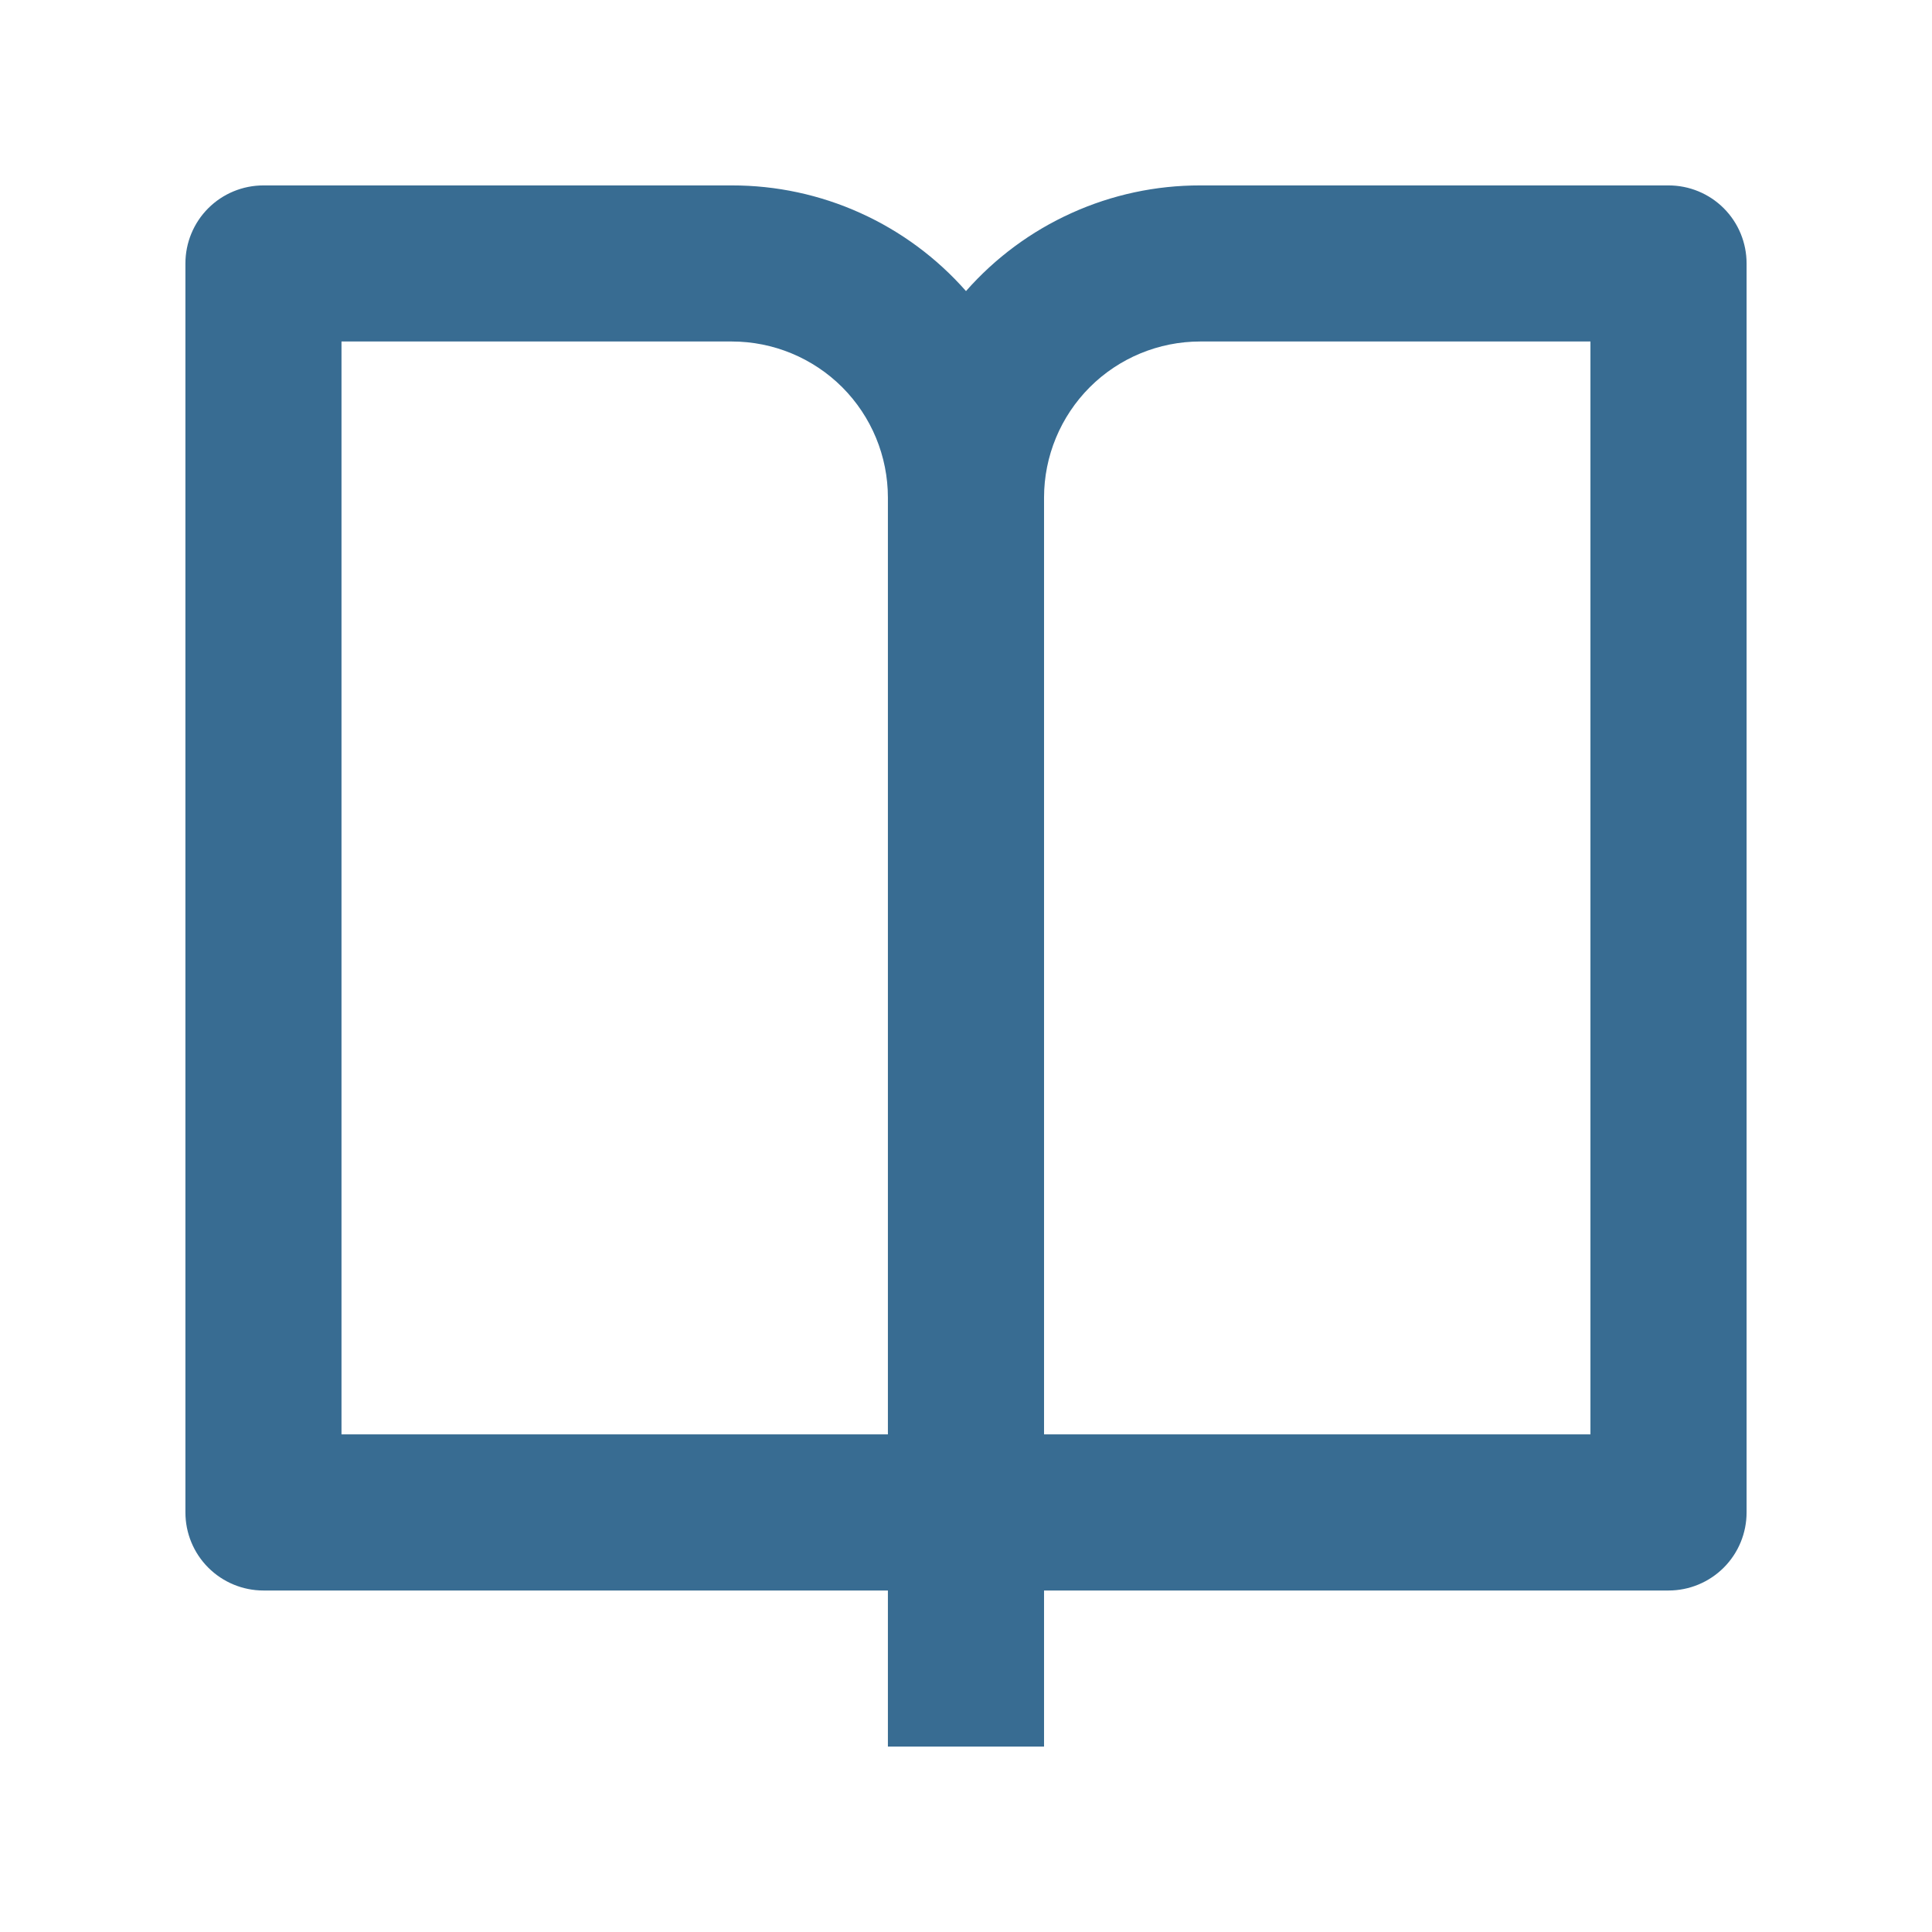 <svg width="33" height="33" viewBox="0 0 33 33" fill="none" xmlns="http://www.w3.org/2000/svg">
<g clip-path="url(#clip0_3410_30445)">
<g clip-path="url(#clip1_3410_30445)">
<path d="M17.833 27.167V29.833H15.166V27.167H4.5C4.146 27.167 3.807 27.026 3.557 26.776C3.307 26.526 3.167 26.187 3.167 25.833V4.5C3.167 4.146 3.307 3.807 3.557 3.557C3.807 3.307 4.146 3.167 4.5 3.167H12.5C13.257 3.166 14.005 3.326 14.695 3.638C15.384 3.949 16 4.404 16.5 4.972C17 4.404 17.615 3.949 18.305 3.638C18.995 3.326 19.743 3.166 20.5 3.167H28.5C28.854 3.167 29.193 3.307 29.443 3.557C29.693 3.807 29.833 4.146 29.833 4.5V25.833C29.833 26.187 29.693 26.526 29.443 26.776C29.193 27.026 28.854 27.167 28.5 27.167H17.833ZM27.166 24.5V5.833H20.5C19.793 5.833 19.114 6.114 18.614 6.614C18.114 7.115 17.833 7.793 17.833 8.5V24.5H27.166ZM15.166 24.5V8.5C15.166 7.793 14.886 7.115 14.386 6.614C13.885 6.114 13.207 5.833 12.5 5.833H5.833V24.5H15.166Z" fill="#386C92"/>
</g>
</g>
<defs>
<clipPath id="clip0_3410_30445">
<rect width="32" height="32" fill="white" transform="translate(0.5 0.5)"/>
</clipPath>
<clipPath id="clip1_3410_30445">
<rect width="32" height="32" fill="white" transform="translate(0.5 0.5)"/>
</clipPath>
</defs>
</svg>
